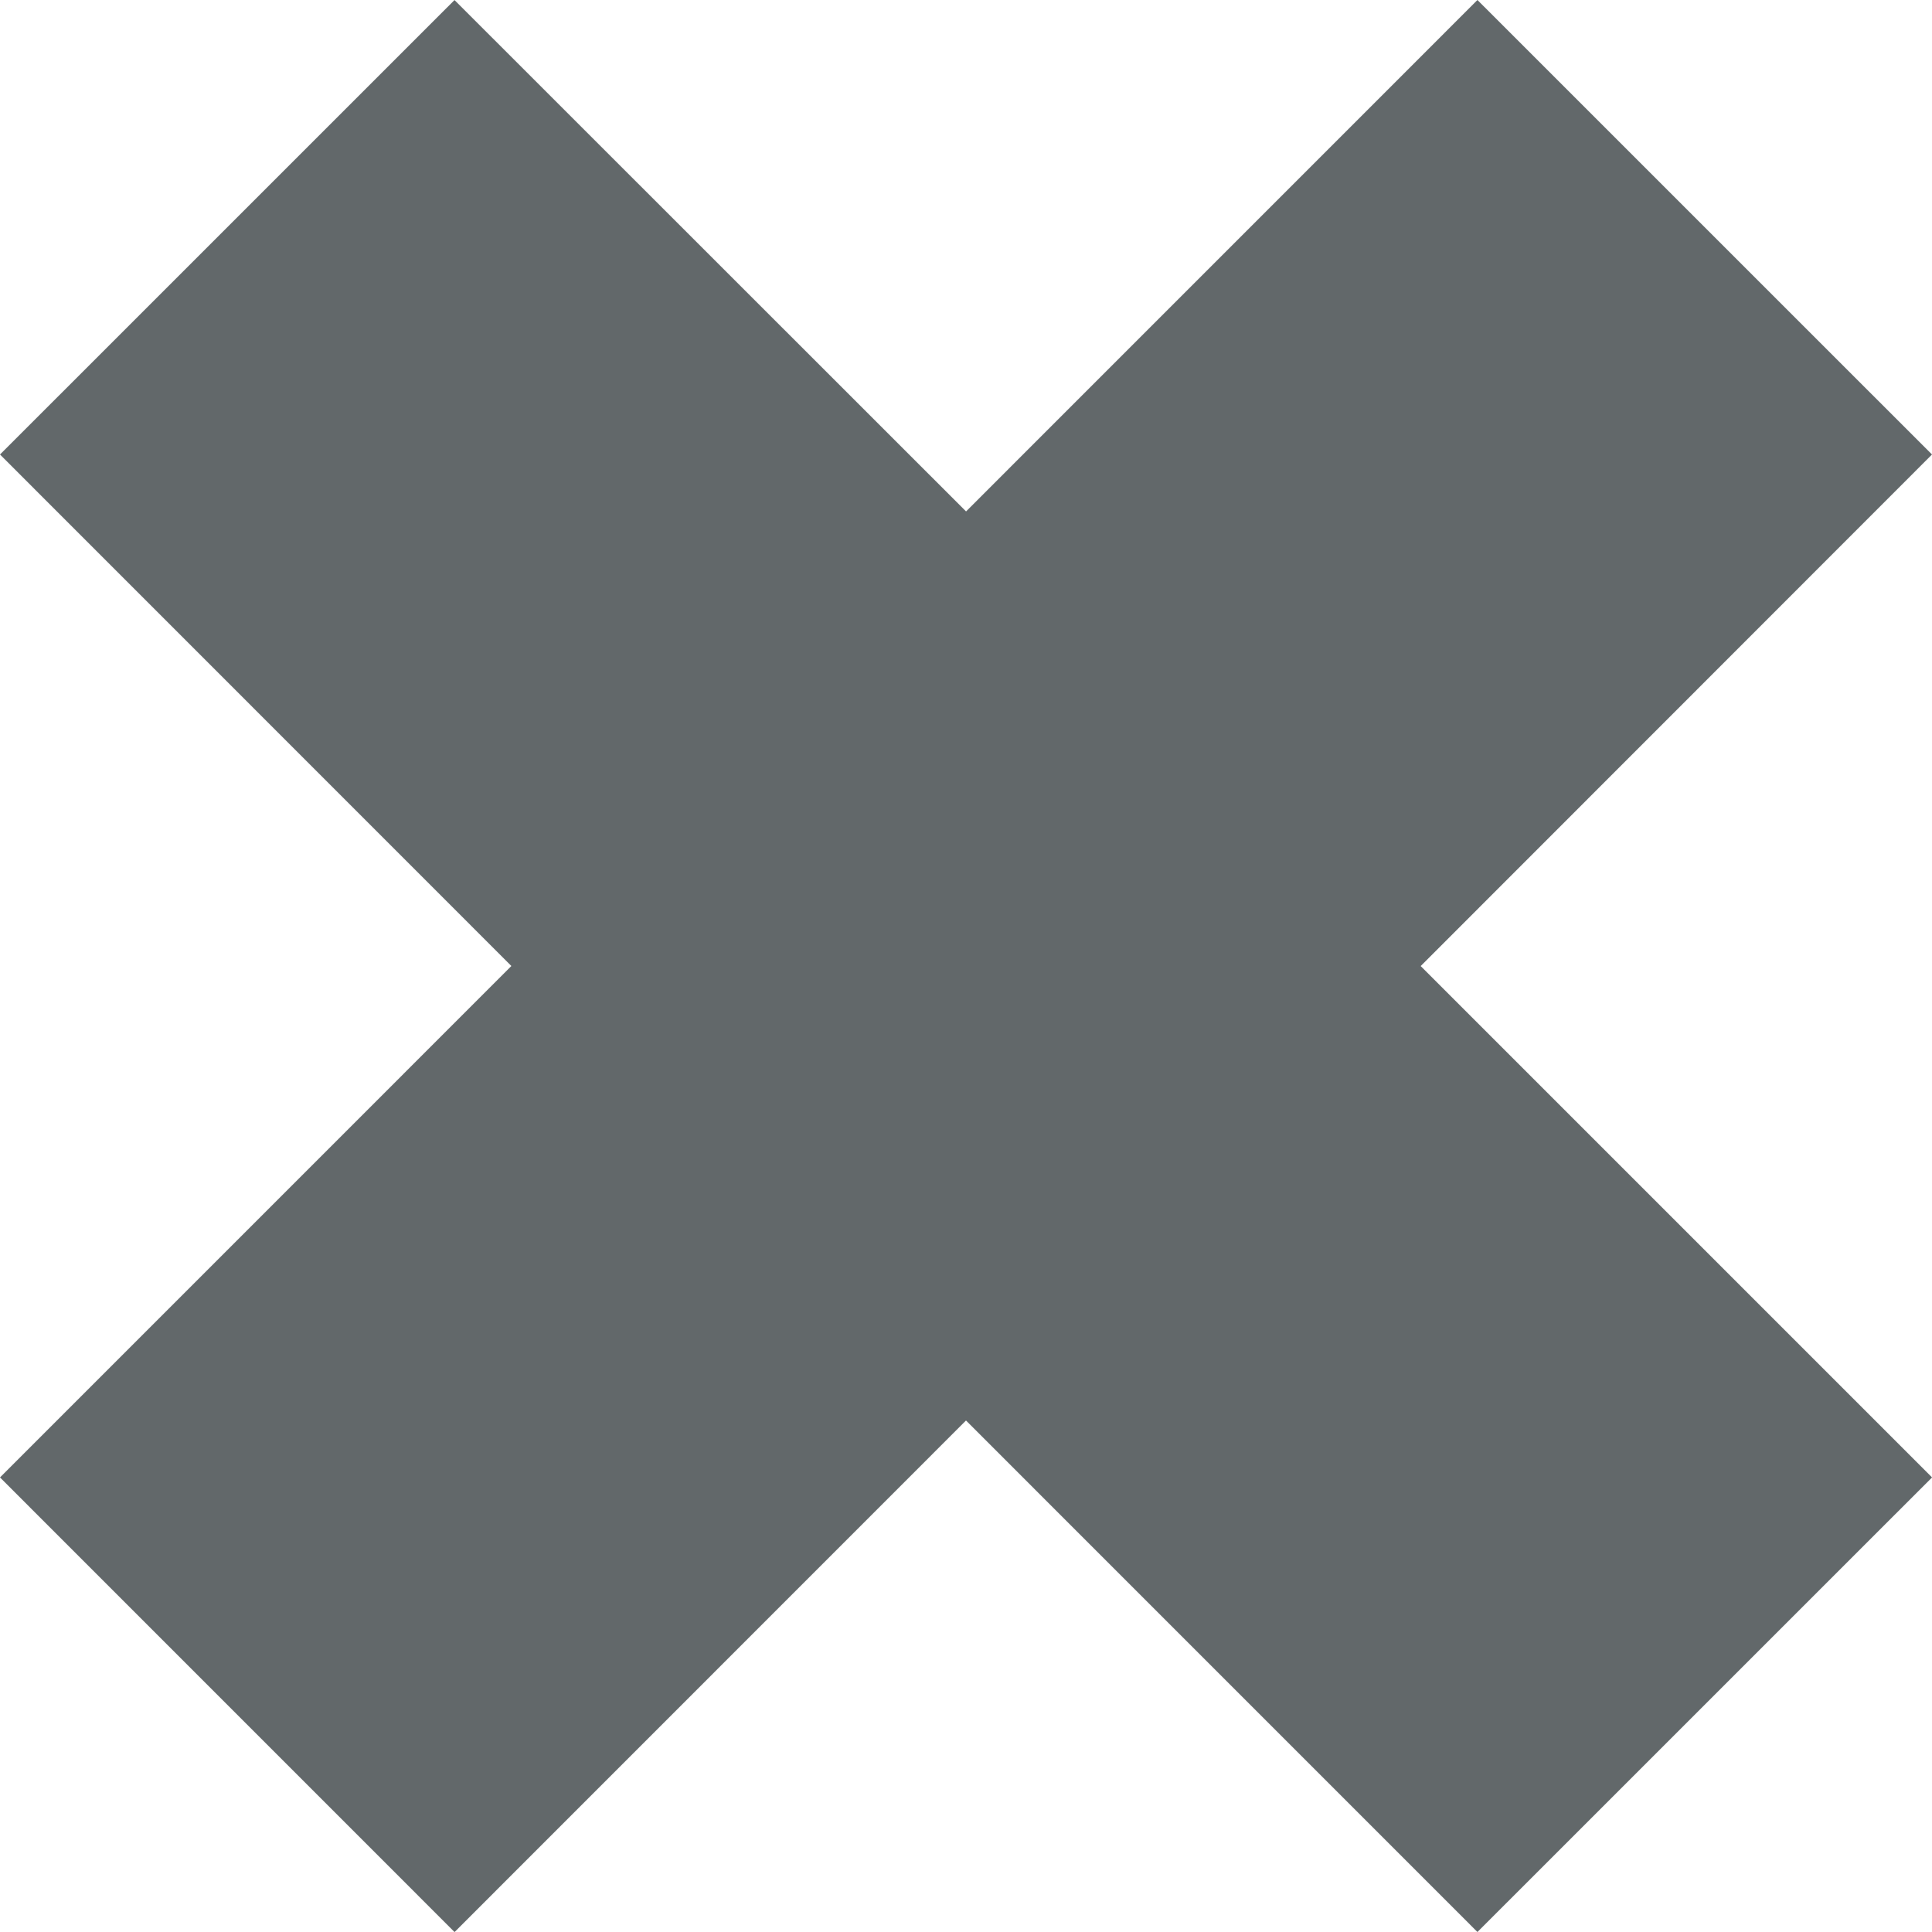 <?xml version="1.0" encoding="UTF-8"?>
<svg version="1.1" width="32" height="32" viewBox="0 0 32 32" xmlns="http://www.w3.org/2000/svg">
 <path fill="#62686a" d="m0 24.471 7.529 7.53L16 23.528 24.471 32l7.53-7.529-8.47-8.47L32 7.528 24.471 0l-8.47 8.471L7.528.001 0 7.528 8.47 16z"/>
</svg>
